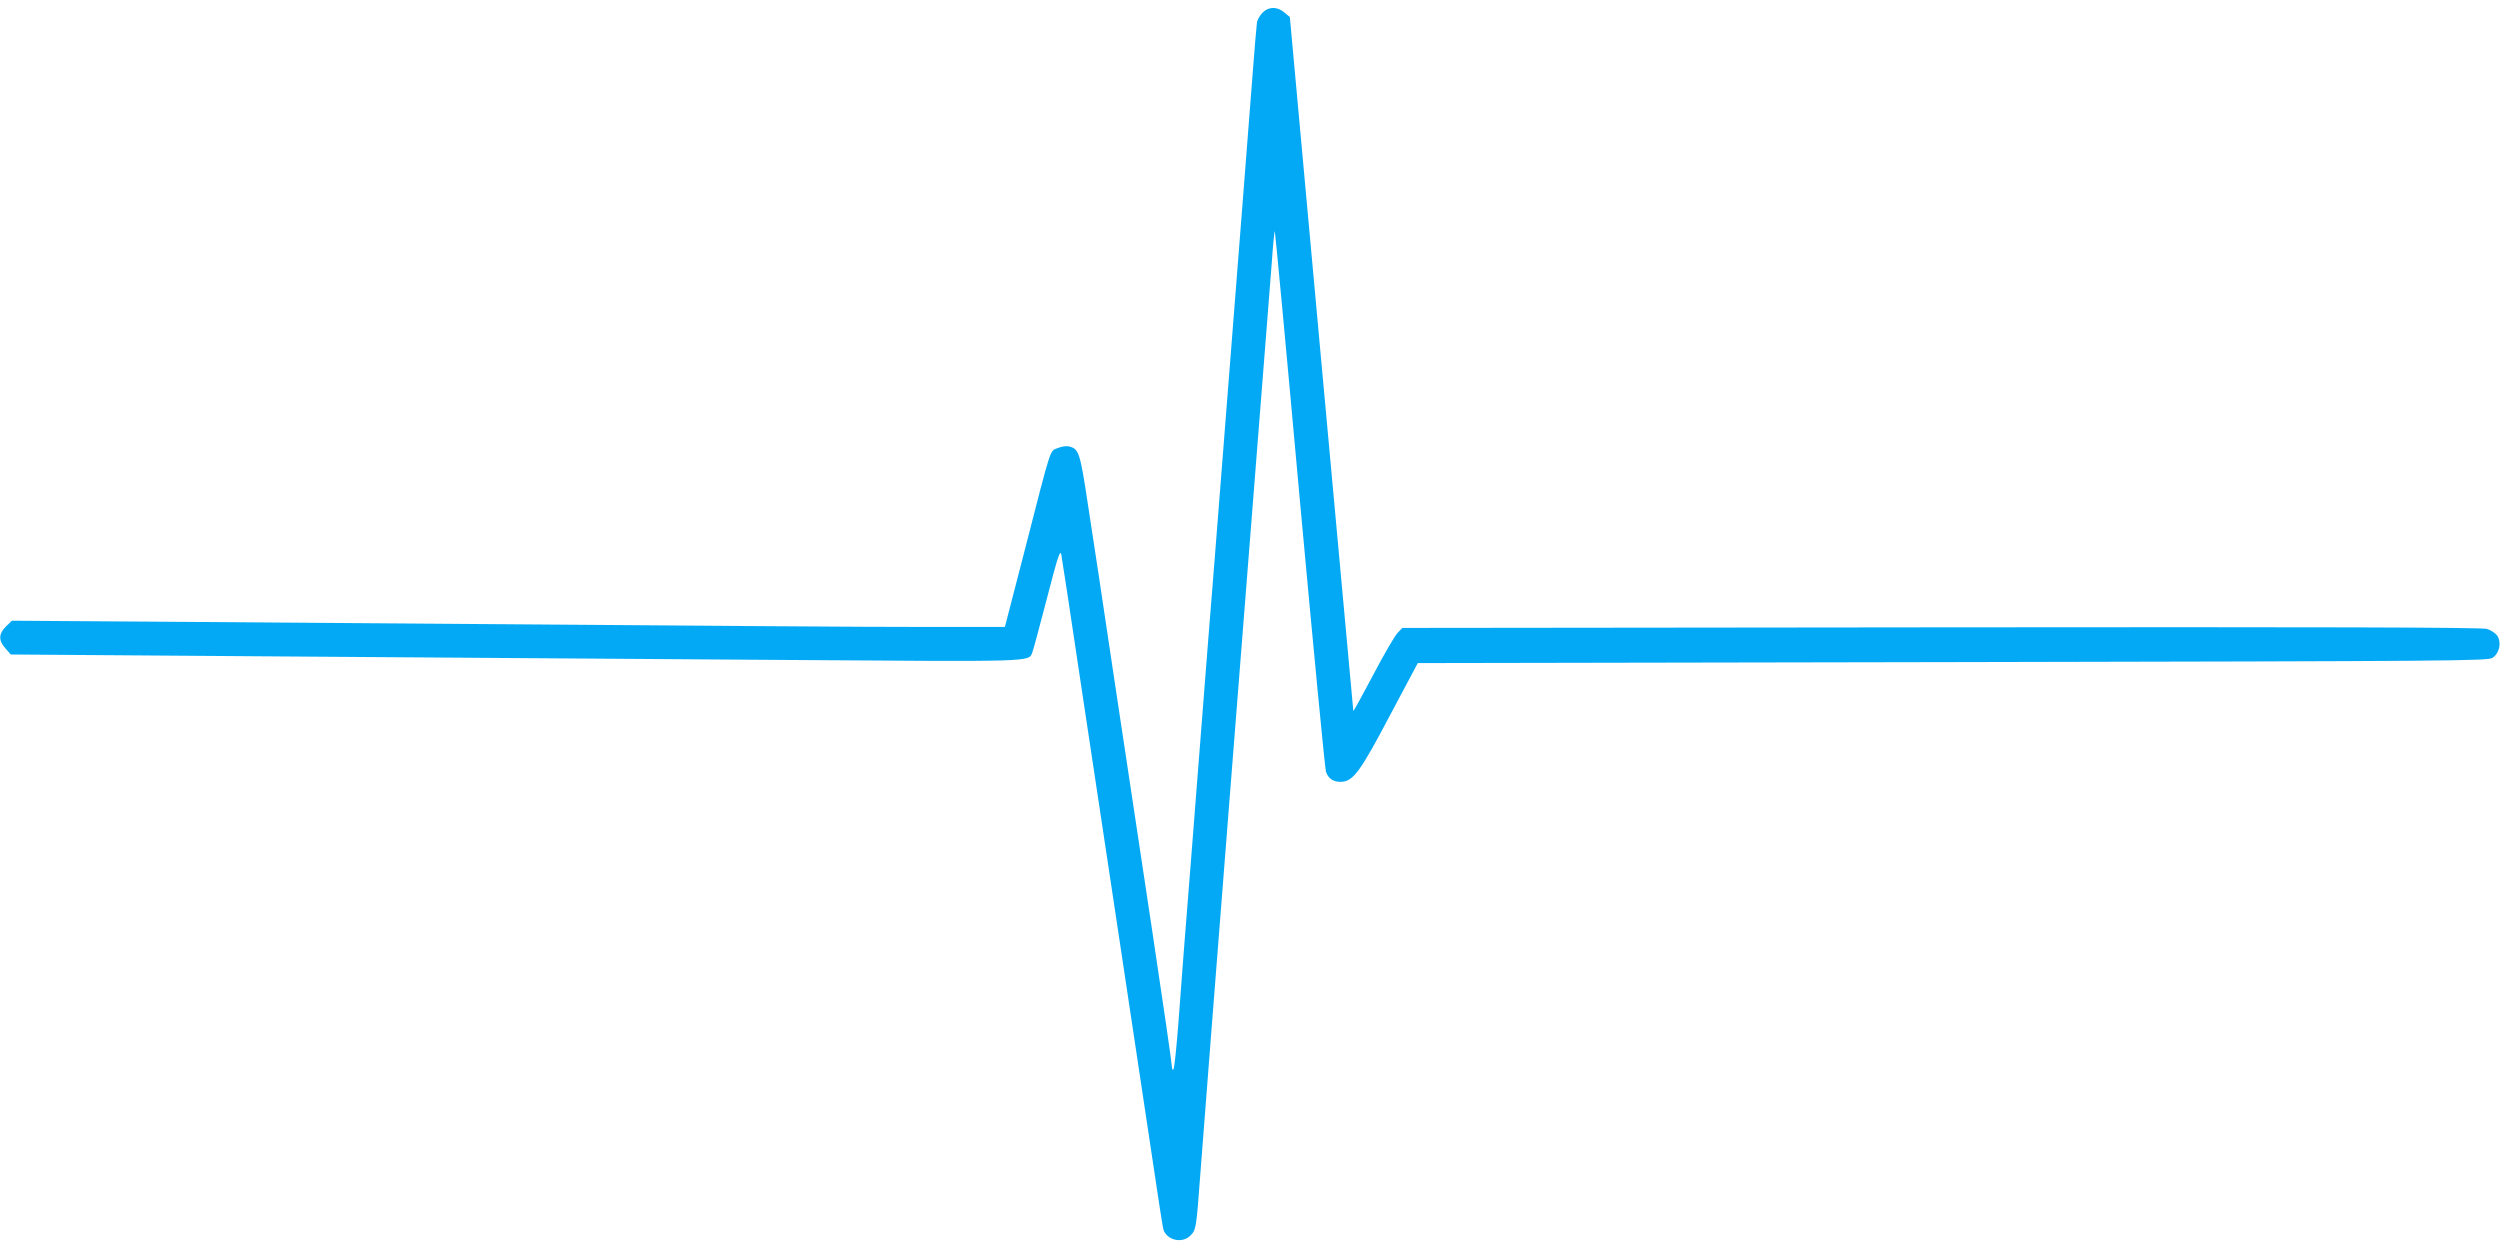 <?xml version="1.0" standalone="no"?>
<!DOCTYPE svg PUBLIC "-//W3C//DTD SVG 20010904//EN"
 "http://www.w3.org/TR/2001/REC-SVG-20010904/DTD/svg10.dtd">
<svg version="1.0" xmlns="http://www.w3.org/2000/svg"
 width="1280pt" height="640pt" viewBox="0 0 1280 640"
 preserveAspectRatio="xMidYMid meet">
<g transform="translate(0,640) scale(0.1,-0.1)"
fill="#03a9f4" stroke="none">
<path d="M6465 6336 c-13 -13 -26 -35 -29 -48 -2 -12 -14 -147 -25 -298 -19
-251 -64 -822 -156 -1995 -19 -242 -50 -640 -70 -885 -19 -245 -57 -728 -84
-1075 -28 -346 -58 -736 -67 -865 -10 -129 -21 -239 -26 -245 -4 -5 -8 2 -8
15 0 14 -45 324 -100 690 -55 366 -143 951 -196 1300 -52 349 -112 749 -134
888 -40 265 -46 284 -96 296 -13 4 -39 0 -58 -8 -42 -17 -30 20 -167 -514
l-104 -402 -400 0 c-361 0 -883 4 -3807 26 l-877 6 -31 -30 c-38 -38 -38 -72
-2 -112 l27 -31 1390 -10 c765 -5 1925 -13 2580 -18 1272 -9 1241 -10 1260 37
4 9 38 134 75 277 56 218 69 254 74 225 7 -40 43 -278 115 -760 28 -184 105
-695 171 -1135 66 -440 145 -966 176 -1170 30 -203 57 -378 60 -388 17 -57 96
-76 139 -33 29 29 30 37 50 306 13 173 94 1215 145 1860 5 69 37 469 70 890
64 812 76 962 115 1460 14 173 30 386 37 472 6 87 13 156 15 154 2 -2 60 -620
128 -1374 69 -754 129 -1381 134 -1394 13 -36 39 -52 78 -51 61 2 98 52 251
343 l141 265 2738 5 c2582 5 2740 6 2765 22 35 23 47 78 24 113 -9 13 -33 29
-53 35 -27 8 -828 10 -2795 8 l-2758 -3 -24 -25 c-14 -14 -70 -110 -125 -215
-55 -104 -101 -188 -102 -185 0 3 -74 803 -163 1779 l-162 1774 -28 23 c-36
31 -80 31 -111 0z"/>
</g>
</svg>
